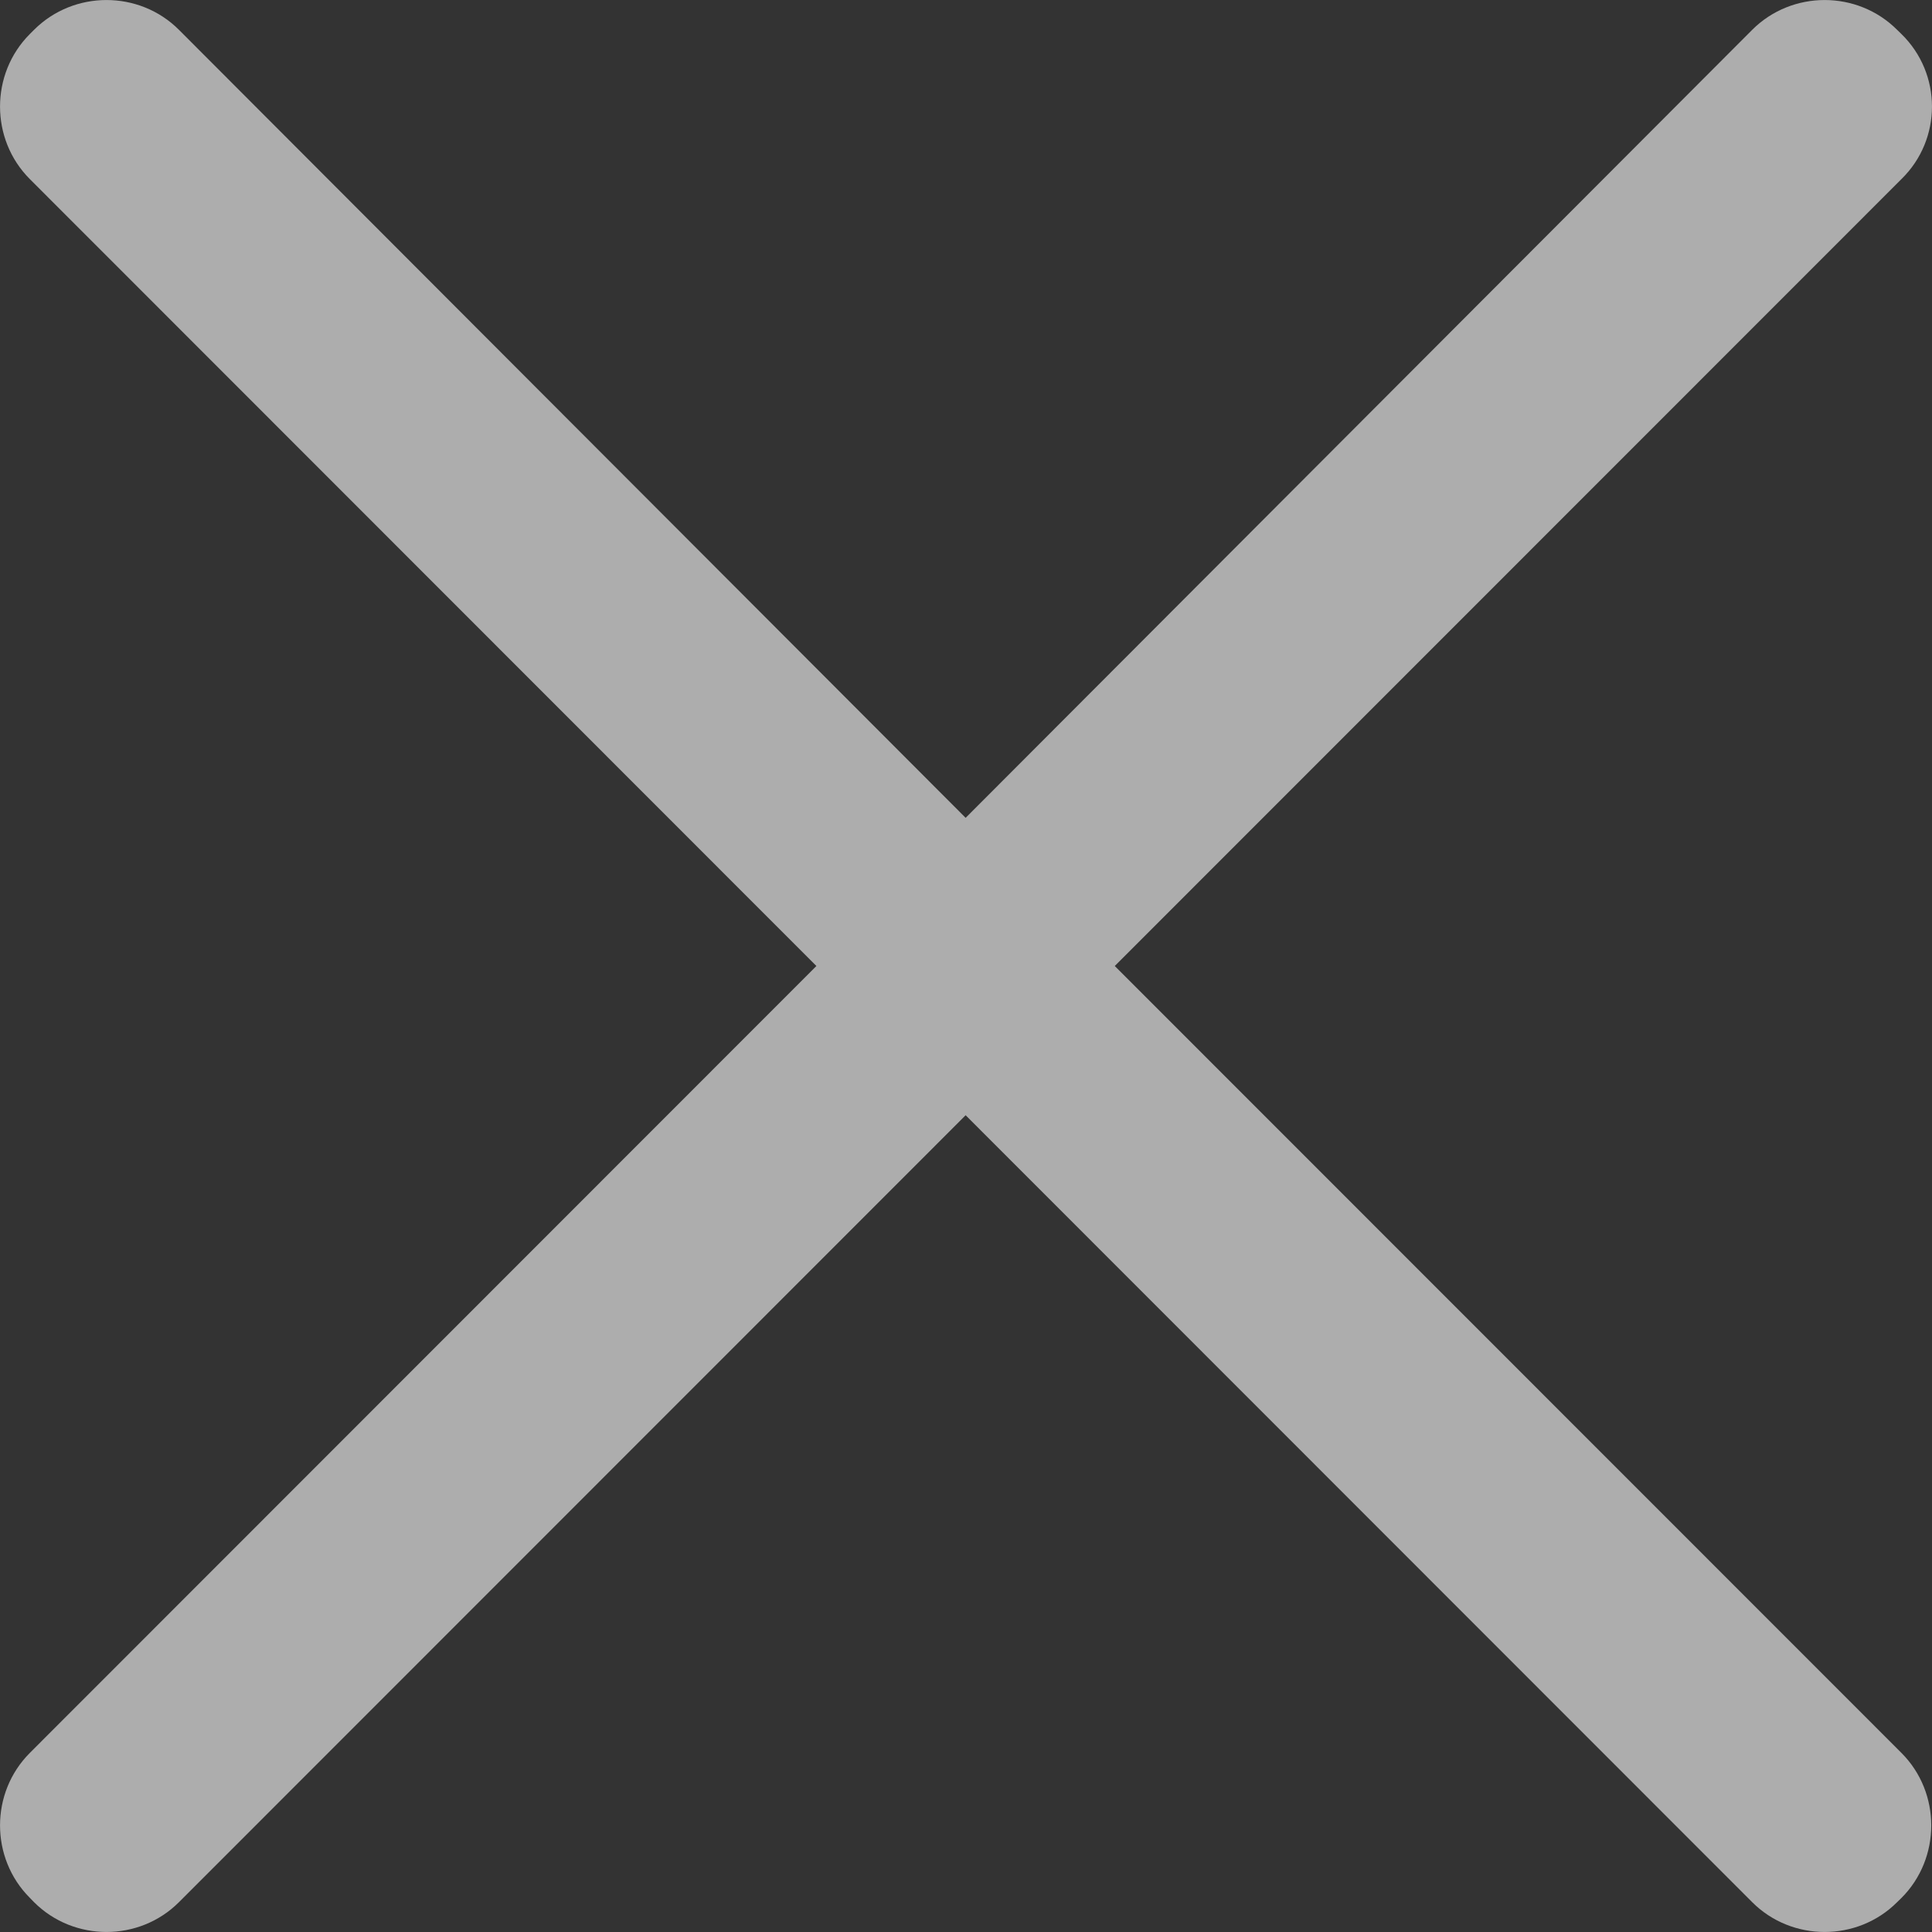 <?xml version="1.0" encoding="UTF-8"?>
<svg width="16px" height="16px" viewBox="0 0 16 16" version="1.1" xmlns="http://www.w3.org/2000/svg" xmlns:xlink="http://www.w3.org/1999/xlink">
    <rect x="0" y="0" width="16" height="16" fill="#333333" stroke="none"/>
    <title>ico_windows_close</title>
    <g id="品牌引导页" stroke="none" stroke-width="1" fill="none" fill-rule="evenodd" opacity="0.6">
        <g id="02品牌引导页PC-点击优惠领取代理洽谈" transform="translate(-1133, -325)" fill="#FFFFFF" fill-rule="nonzero">
            <g id="弹窗" transform="translate(740, 306)">
                <g id="ico_windows_close" transform="translate(401, 27) scale(-1, 1) translate(-401, -27) translate(393, 19)">
                    <path d="M9.239,8 L15.753,1.483 C16.082,1.154 16.082,0.611 15.753,0.282 L15.718,0.247 C15.389,-0.082 14.847,-0.082 14.518,0.247 L8.003,6.773 L1.489,0.247 C1.16,-0.082 0.618,-0.082 0.289,0.247 L0.253,0.282 C-0.084,0.611 -0.084,1.154 0.253,1.483 L6.768,8 L0.253,14.517 C-0.076,14.846 -0.076,15.389 0.253,15.718 L0.289,15.753 C0.618,16.082 1.16,16.082 1.489,15.753 L8.003,9.236 L14.518,15.753 C14.847,16.082 15.389,16.082 15.718,15.753 L15.753,15.717 C16.082,15.388 16.082,14.846 15.753,14.517 L9.239,8 Z" id="路径"></path>
                </g>
            </g>
        </g>
    </g>
</svg>
